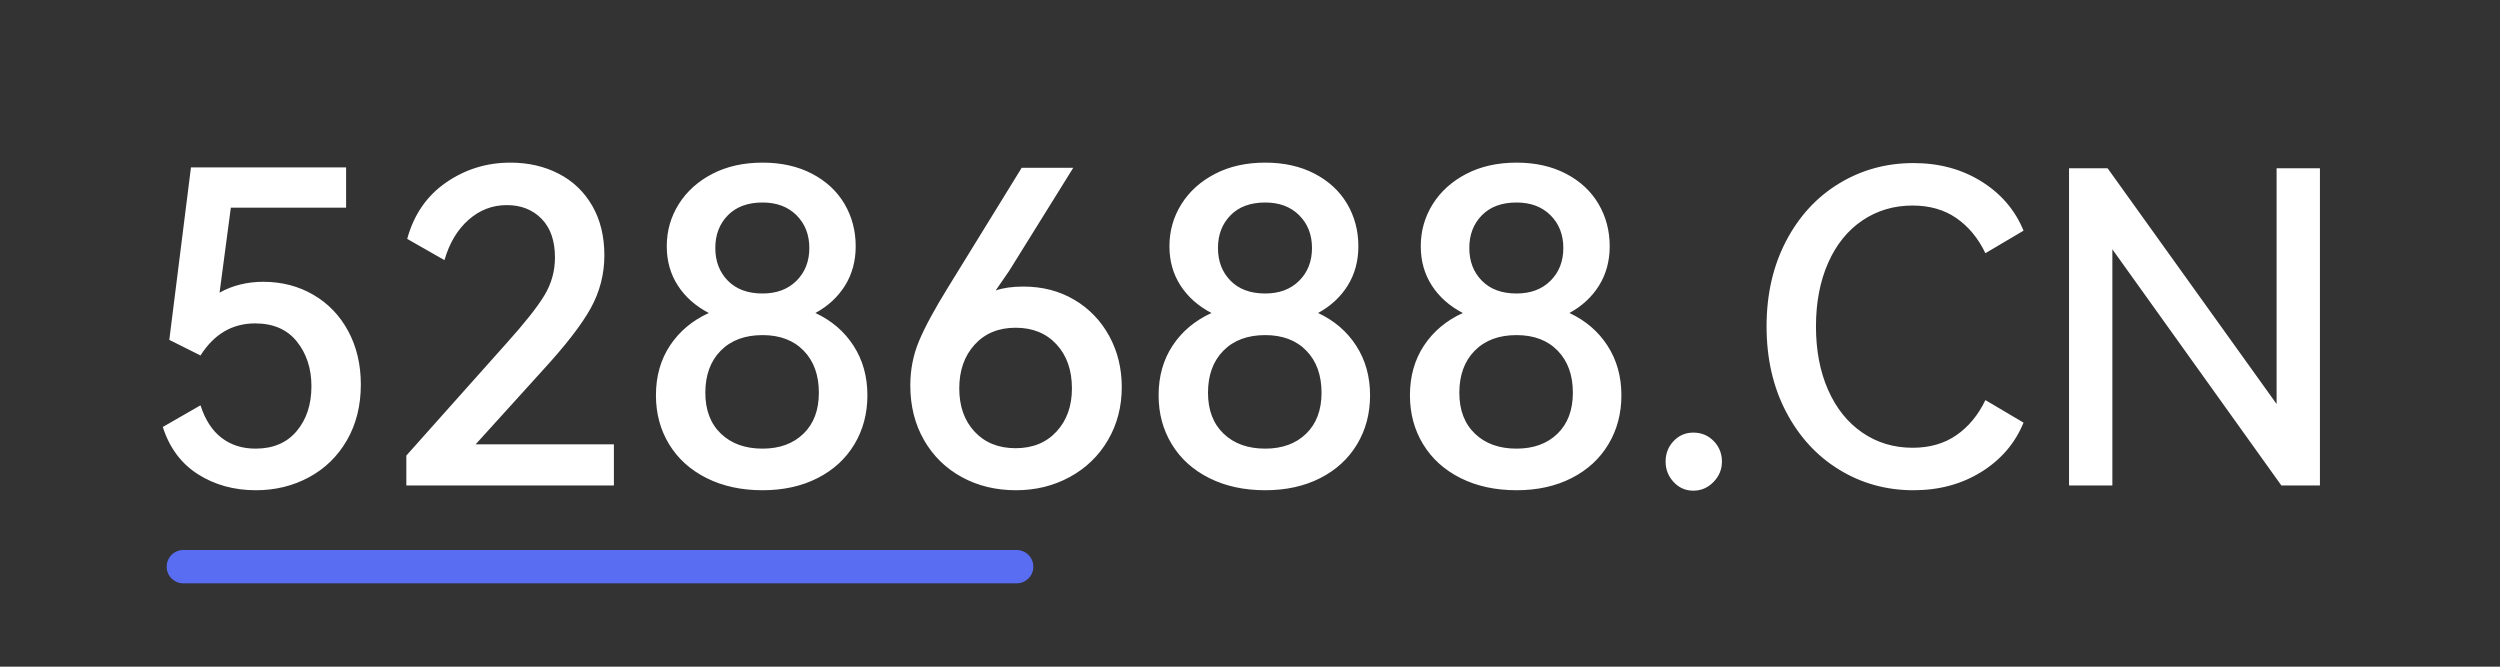 <svg xmlns="http://www.w3.org/2000/svg" xmlns:xlink="http://www.w3.org/1999/xlink" width="150" height="40" viewBox="0 0 150 40" fill="none">
<rect x="0" y="0" width="150" height="40" fill="#333333" stroke="none"/>
<g >
<path     fill="#FFFFFF"  d="M15.8 16.908Q17.464 16.908 18.803 17.688Q20.142 18.468 20.896 19.872Q21.65 21.276 21.65 23.07Q21.65 24.968 20.818 26.411Q19.986 27.854 18.543 28.634Q17.1 29.414 15.358 29.414Q13.382 29.414 11.874 28.452Q10.366 27.49 9.768 25.618L12.03 24.318Q12.446 25.618 13.291 26.268Q14.136 26.918 15.332 26.918Q16.918 26.918 17.802 25.865Q18.686 24.812 18.686 23.174Q18.686 21.588 17.815 20.496Q16.944 19.404 15.306 19.404Q13.252 19.404 12.03 21.328L10.158 20.392L11.458 10.044L20.766 10.044L20.766 12.462L13.85 12.462L13.174 17.558Q14.344 16.908 15.8 16.908ZM28.54 26.658L36.834 26.658L36.834 29.128L24.38 29.128L24.38 27.334L30.386 20.6Q32.024 18.78 32.661 17.727Q33.298 16.674 33.298 15.452Q33.298 13.944 32.492 13.125Q31.686 12.306 30.412 12.306Q29.112 12.306 28.111 13.19Q27.11 14.074 26.668 15.608L24.432 14.334Q25.03 12.15 26.759 10.954Q28.488 9.758 30.62 9.758Q32.232 9.758 33.519 10.421Q34.806 11.084 35.534 12.345Q36.262 13.606 36.262 15.322Q36.262 17.012 35.443 18.494Q34.624 19.976 32.544 22.238L28.54 26.658ZM48.924 18.78Q50.38 19.456 51.212 20.743Q52.044 22.03 52.044 23.72Q52.044 25.358 51.264 26.658Q50.484 27.958 49.054 28.686Q47.624 29.414 45.752 29.414Q43.854 29.414 42.398 28.686Q40.942 27.958 40.149 26.658Q39.356 25.358 39.356 23.72Q39.356 22.004 40.201 20.73Q41.046 19.456 42.528 18.78Q41.332 18.156 40.669 17.129Q40.006 16.102 40.006 14.776Q40.006 13.398 40.721 12.254Q41.436 11.11 42.736 10.434Q44.036 9.758 45.752 9.758Q47.442 9.758 48.716 10.421Q49.99 11.084 50.666 12.228Q51.342 13.372 51.342 14.776Q51.342 16.102 50.705 17.129Q50.068 18.156 48.924 18.78ZM45.752 12.15Q44.426 12.15 43.672 12.917Q42.918 13.684 42.918 14.88Q42.918 16.076 43.672 16.843Q44.426 17.61 45.752 17.61Q47.026 17.61 47.793 16.843Q48.56 16.076 48.56 14.88Q48.56 13.684 47.793 12.917Q47.026 12.15 45.752 12.15ZM45.752 26.918Q47.286 26.918 48.209 26.021Q49.132 25.124 49.132 23.564Q49.132 21.978 48.222 21.042Q47.312 20.106 45.752 20.106Q44.166 20.106 43.243 21.042Q42.32 21.978 42.32 23.564Q42.32 25.124 43.256 26.021Q44.192 26.918 45.752 26.918ZM61.404 17.194Q63.12 17.194 64.459 17.987Q65.798 18.78 66.552 20.158Q67.306 21.536 67.306 23.226Q67.306 24.994 66.474 26.411Q65.642 27.828 64.186 28.621Q62.73 29.414 60.962 29.414Q59.142 29.414 57.699 28.621Q56.256 27.828 55.437 26.398Q54.618 24.968 54.618 23.122Q54.618 21.718 55.138 20.47Q55.658 19.222 56.88 17.246L61.3 10.07L64.394 10.07L60.546 16.258L59.74 17.428Q60.416 17.194 61.404 17.194ZM60.936 26.892Q62.47 26.892 63.393 25.891Q64.316 24.89 64.316 23.304Q64.316 21.666 63.393 20.665Q62.47 19.664 60.936 19.664Q59.402 19.664 58.479 20.678Q57.556 21.692 57.556 23.304Q57.556 24.916 58.479 25.904Q59.402 26.892 60.936 26.892ZM79.084 18.78Q80.54 19.456 81.372 20.743Q82.204 22.03 82.204 23.72Q82.204 25.358 81.424 26.658Q80.644 27.958 79.214 28.686Q77.784 29.414 75.912 29.414Q74.014 29.414 72.558 28.686Q71.102 27.958 70.309 26.658Q69.516 25.358 69.516 23.72Q69.516 22.004 70.361 20.73Q71.206 19.456 72.688 18.78Q71.492 18.156 70.829 17.129Q70.166 16.102 70.166 14.776Q70.166 13.398 70.881 12.254Q71.596 11.11 72.896 10.434Q74.196 9.758 75.912 9.758Q77.602 9.758 78.876 10.421Q80.15 11.084 80.826 12.228Q81.502 13.372 81.502 14.776Q81.502 16.102 80.865 17.129Q80.228 18.156 79.084 18.78ZM75.912 12.15Q74.586 12.15 73.832 12.917Q73.078 13.684 73.078 14.88Q73.078 16.076 73.832 16.843Q74.586 17.61 75.912 17.61Q77.186 17.61 77.953 16.843Q78.72 16.076 78.72 14.88Q78.72 13.684 77.953 12.917Q77.186 12.15 75.912 12.15ZM75.912 26.918Q77.446 26.918 78.369 26.021Q79.292 25.124 79.292 23.564Q79.292 21.978 78.382 21.042Q77.472 20.106 75.912 20.106Q74.326 20.106 73.403 21.042Q72.48 21.978 72.48 23.564Q72.48 25.124 73.416 26.021Q74.352 26.918 75.912 26.918ZM94.164 18.78Q95.62 19.456 96.452 20.743Q97.284 22.03 97.284 23.72Q97.284 25.358 96.504 26.658Q95.724 27.958 94.294 28.686Q92.864 29.414 90.992 29.414Q89.094 29.414 87.638 28.686Q86.182 27.958 85.389 26.658Q84.596 25.358 84.596 23.72Q84.596 22.004 85.441 20.73Q86.286 19.456 87.768 18.78Q86.572 18.156 85.909 17.129Q85.246 16.102 85.246 14.776Q85.246 13.398 85.961 12.254Q86.676 11.11 87.976 10.434Q89.276 9.758 90.992 9.758Q92.682 9.758 93.956 10.421Q95.23 11.084 95.906 12.228Q96.582 13.372 96.582 14.776Q96.582 16.102 95.945 17.129Q95.308 18.156 94.164 18.78ZM90.992 12.15Q89.666 12.15 88.912 12.917Q88.158 13.684 88.158 14.88Q88.158 16.076 88.912 16.843Q89.666 17.61 90.992 17.61Q92.266 17.61 93.033 16.843Q93.8 16.076 93.8 14.88Q93.8 13.684 93.033 12.917Q92.266 12.15 90.992 12.15ZM90.992 26.918Q92.526 26.918 93.449 26.021Q94.372 25.124 94.372 23.564Q94.372 21.978 93.462 21.042Q92.552 20.106 90.992 20.106Q89.406 20.106 88.483 21.042Q87.56 21.978 87.56 23.564Q87.56 25.124 88.496 26.021Q89.432 26.918 90.992 26.918ZM101.6 29.44Q100.898 29.44 100.417 28.92Q99.936 28.4 99.936 27.698Q99.936 26.97 100.417 26.463Q100.898 25.956 101.6 25.956Q102.328 25.956 102.822 26.463Q103.316 26.97 103.316 27.698Q103.316 28.4 102.809 28.92Q102.302 29.44 101.6 29.44ZM114.756 26.866Q116.29 26.866 117.382 26.112Q118.474 25.358 119.124 24.006L121.412 25.358Q120.658 27.204 118.89 28.309Q117.122 29.414 114.808 29.414Q112.364 29.414 110.349 28.179Q108.334 26.944 107.164 24.708Q105.994 22.472 105.994 19.586Q105.994 16.7 107.164 14.464Q108.334 12.228 110.349 11.006Q112.364 9.784 114.808 9.784Q117.122 9.784 118.89 10.889Q120.658 11.994 121.412 13.84L119.124 15.192Q118.474 13.84 117.382 13.086Q116.29 12.332 114.756 12.332Q113.066 12.332 111.74 13.229Q110.414 14.126 109.686 15.777Q108.958 17.428 108.958 19.586Q108.958 21.744 109.686 23.395Q110.414 25.046 111.74 25.956Q113.066 26.866 114.756 26.866ZM126.456 10.096L136.596 24.24L136.596 10.096L139.196 10.096L139.196 29.128L136.882 29.128L126.742 14.958L126.742 29.128L124.142 29.128L124.142 10.096L126.456 10.096Z">
</path>
</g>
<path   fill-rule="evenodd"  fill="#586DF1"  d="M11 33L61 33C61.552 33 62 33.448 62 34L62 34C62 34.552 61.552 35 61 35L11 35C10.448 35 10 34.552 10 34L10 34C10 33.448 10.448 33 11 33Z">
</path>
<path fill-rule="evenodd"  fill="rgba(181, 148, 148, 0)"  d="M0 3L0 37C0 38.657 1.343 40 3 40L147 40C148.657 40 150 38.657 150 37L150 3C150 1.343 148.657 0 147 0L3 0C1.343 0 0 1.343 0 3ZM3 39C1.895 39 1 38.105 1 37L1 3C1 1.895 1.895 1 3 1L147 1C148.105 1 149 1.895 149 3L149 37C149 38.105 148.105 39 147 39L3 39Z">
</path>
</svg>
